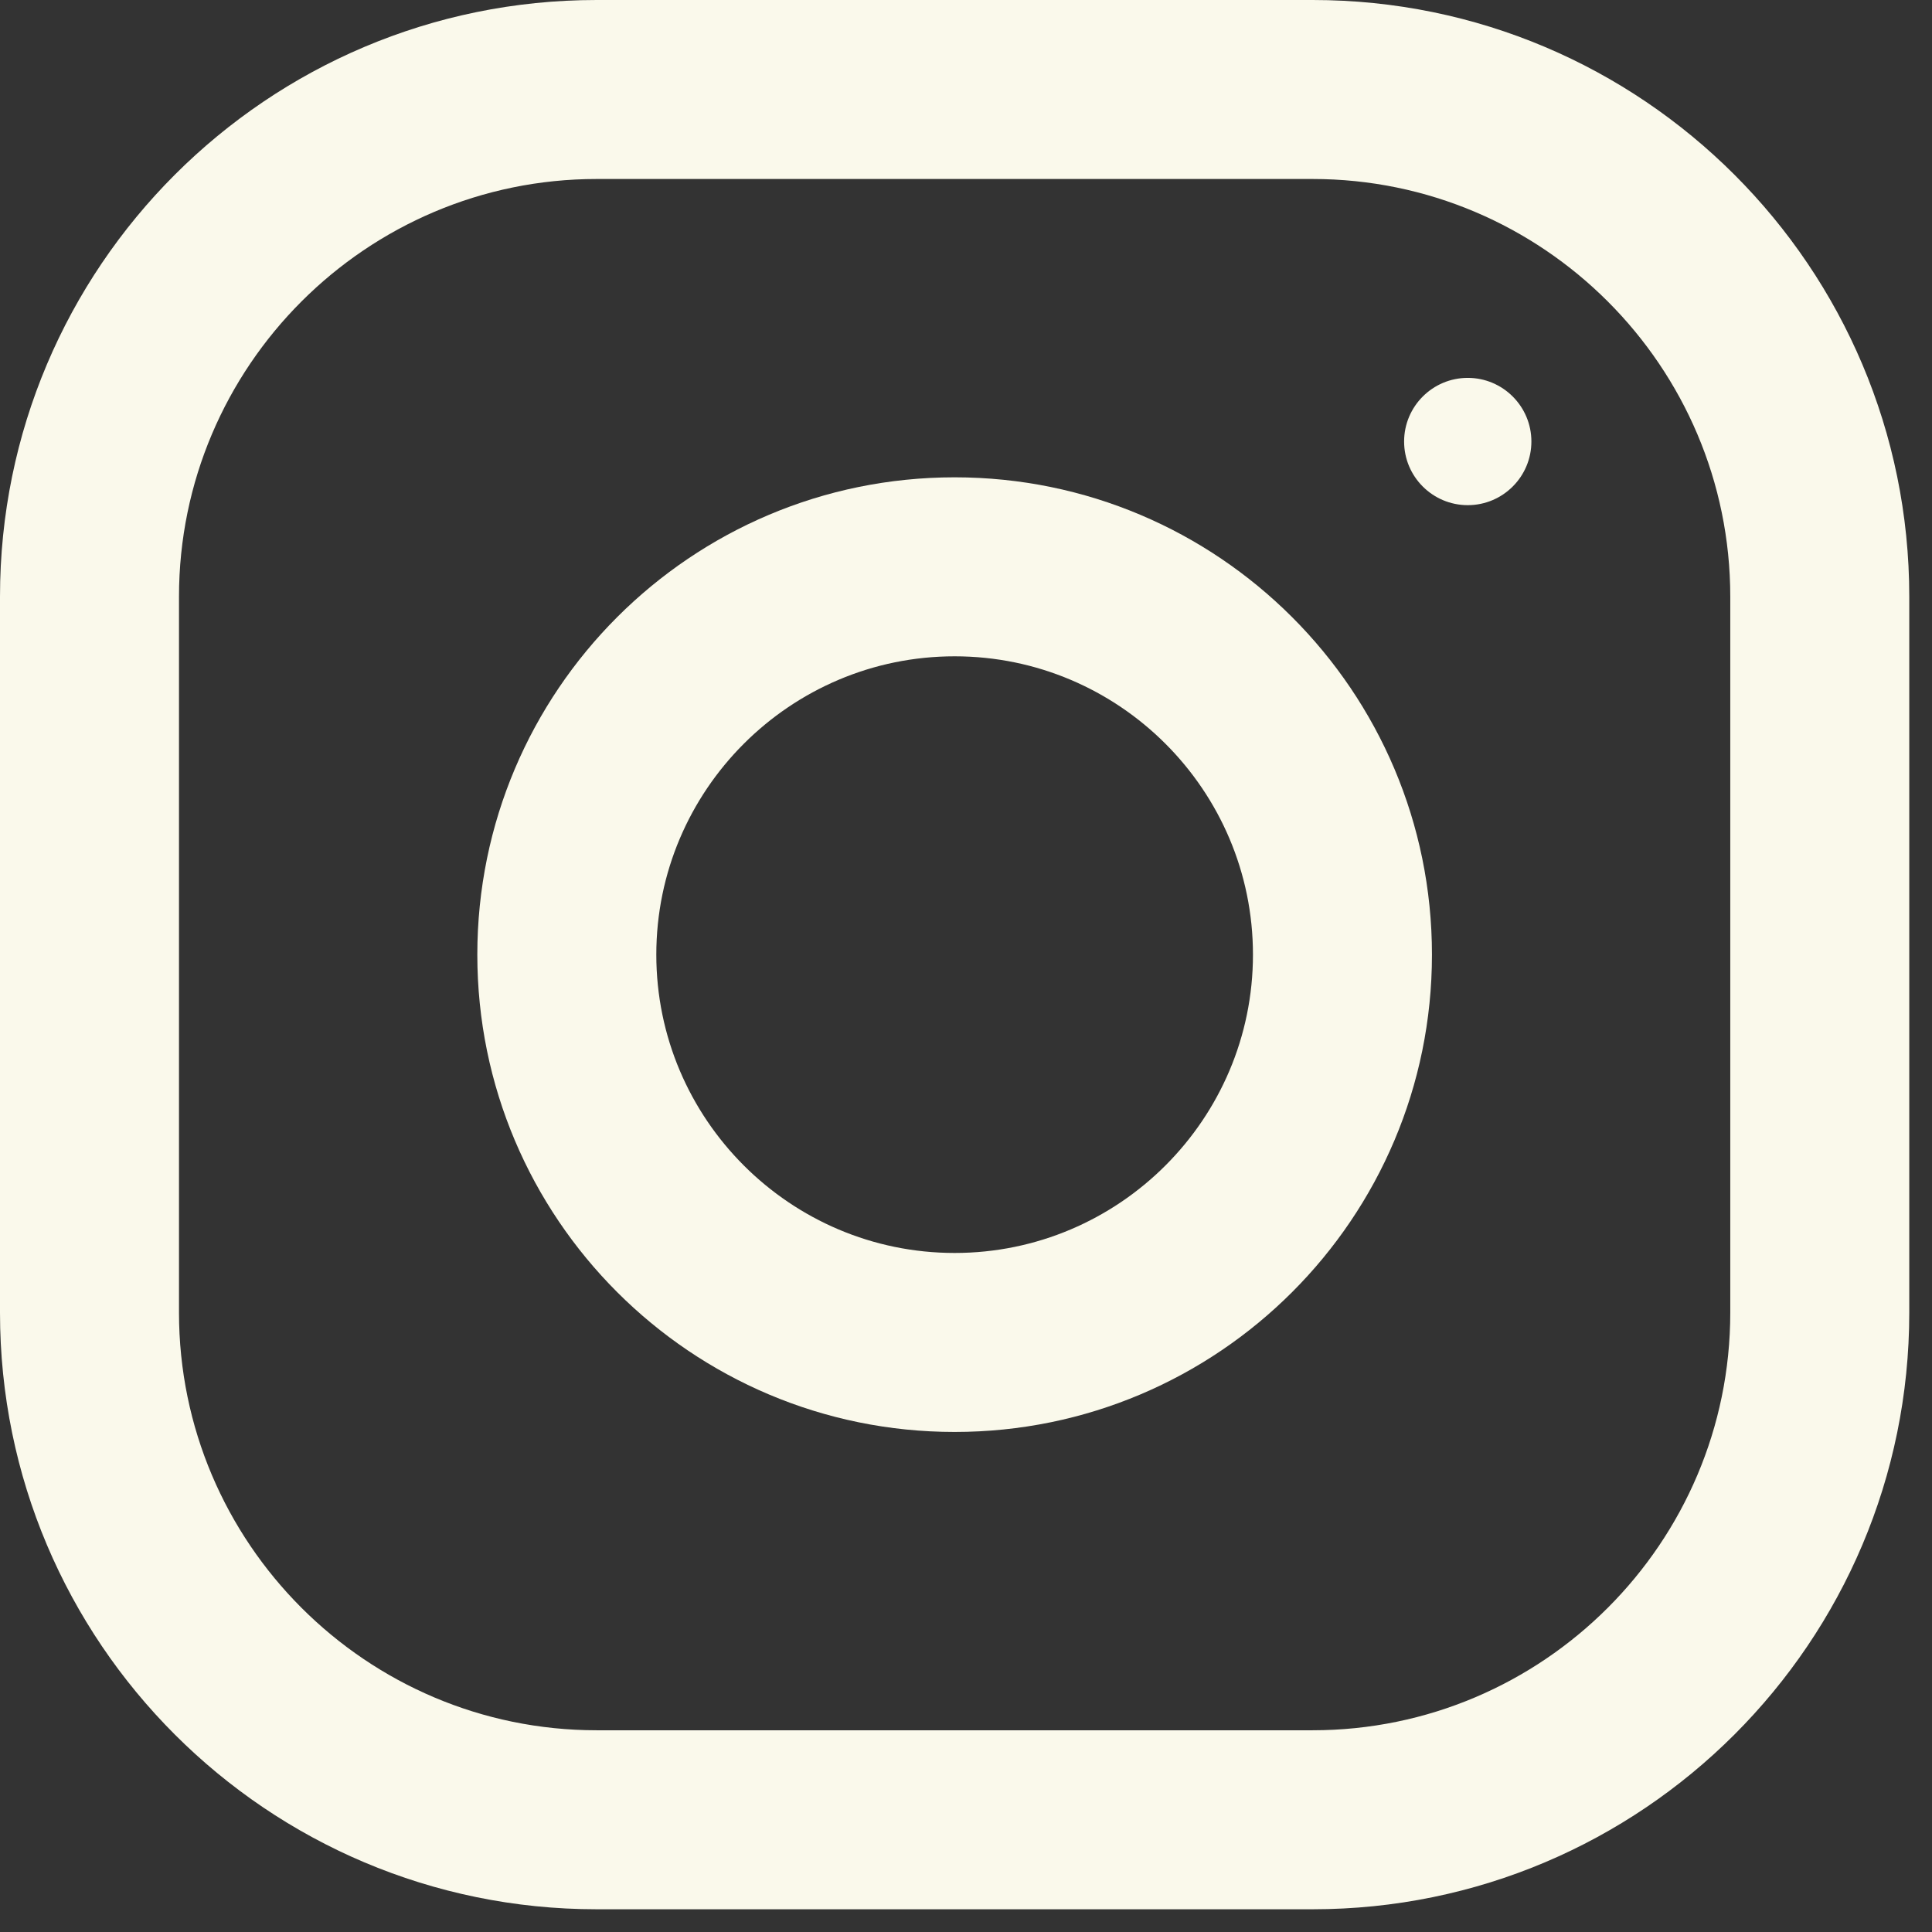 <svg width="17" height="17" viewBox="0 0 17 17" fill="none" xmlns="http://www.w3.org/2000/svg">
<rect x="0" y="0" width="17" height="17" fill="#333333" stroke="none"/>
<path d="M5.25 0H11.55C14.449 0 16.8 2.351 16.8 5.25V11.55C16.8 14.449 14.449 16.8 11.55 16.8H5.25C2.351 16.8 0 14.449 0 11.55V5.25C0 2.351 2.351 0 5.25 0ZM1.575 11.55C1.575 13.576 3.224 15.225 5.25 15.225H11.55C13.576 15.225 15.225 13.576 15.225 11.55V5.25C15.225 3.224 13.576 1.575 11.55 1.575H5.25C3.224 1.575 1.575 3.224 1.575 5.25V11.55Z" fill="#FAF9EB"/>
<path d="M8.4 4.2C10.719 4.2 12.6 6.081 12.6 8.4C12.6 10.719 10.719 12.6 8.4 12.6C6.081 12.6 4.2 10.719 4.2 8.4C4.2 6.081 6.081 4.2 8.4 4.2ZM8.4 11.025C9.847 11.025 11.025 9.847 11.025 8.4C11.025 6.952 9.847 5.775 8.4 5.775C6.953 5.775 5.775 6.952 5.775 8.4C5.775 9.847 6.953 11.025 8.4 11.025Z" fill="#FAF9EB"/>
<path d="M12.915 4.445C12.606 4.445 12.355 4.194 12.355 3.885C12.355 3.576 12.606 3.325 12.915 3.325C13.224 3.325 13.475 3.576 13.475 3.885C13.475 4.194 13.224 4.445 12.915 4.445Z" fill="#FAF9EB"/>
</svg>
